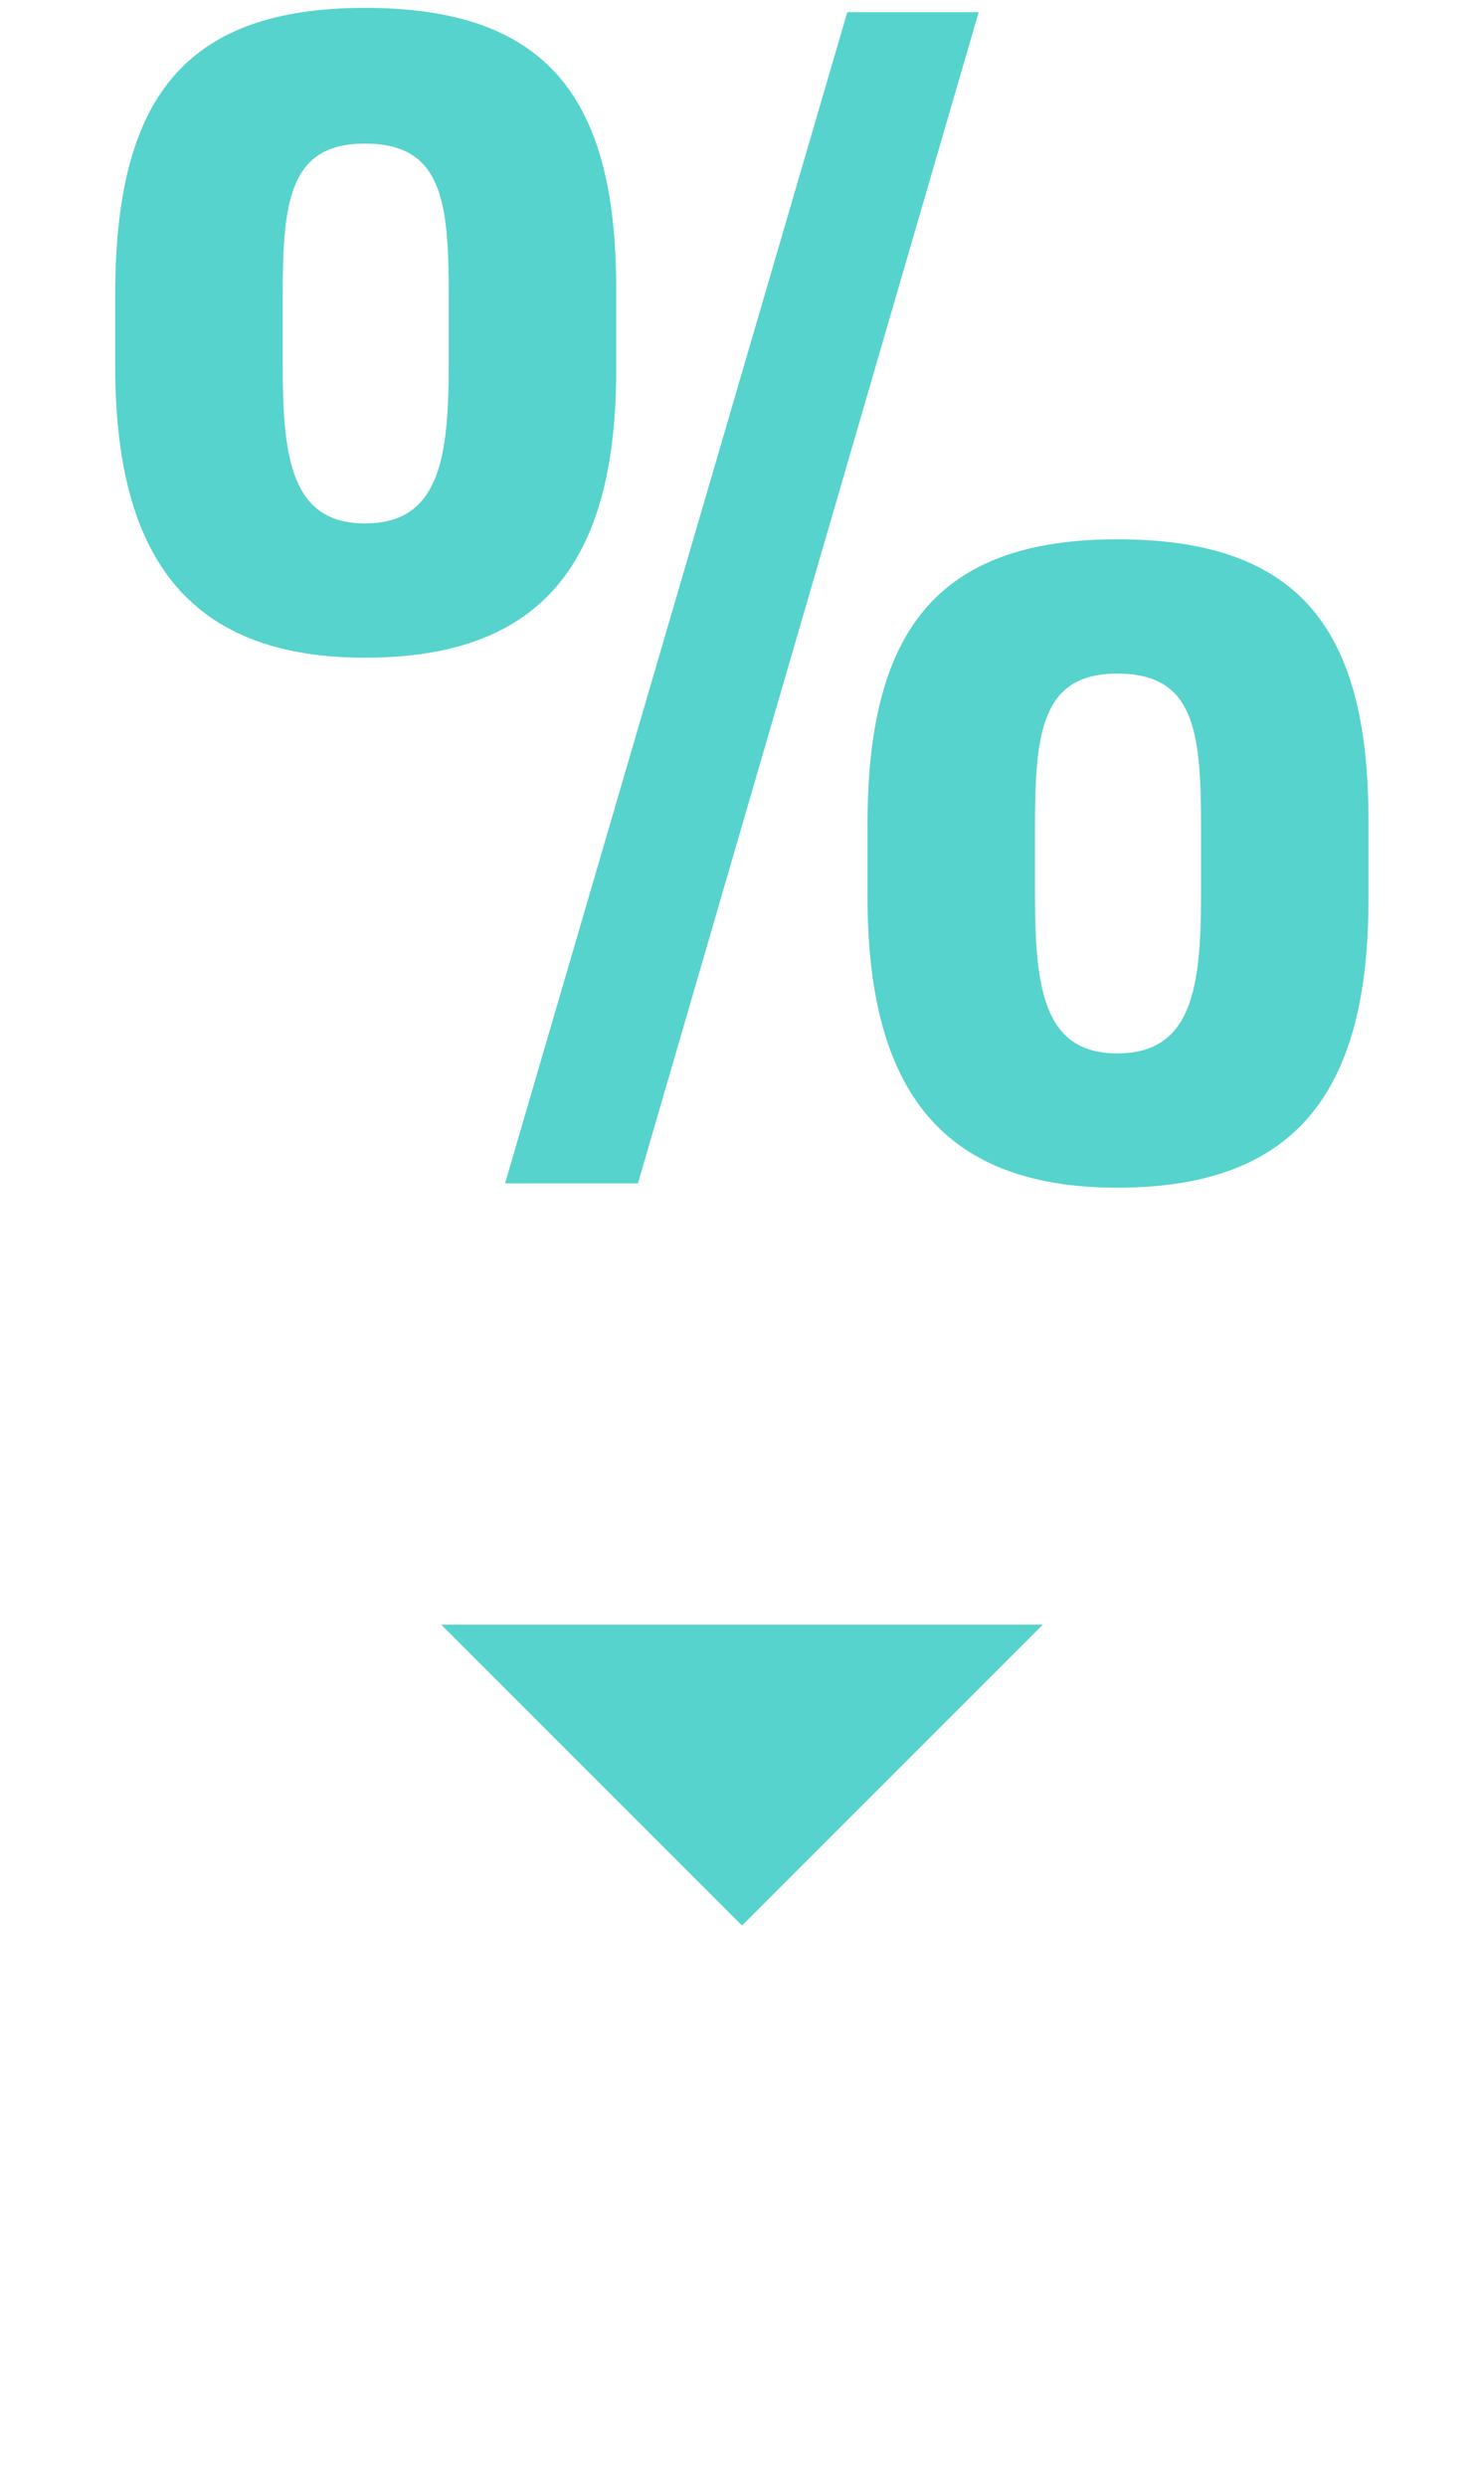 <svg xmlns="http://www.w3.org/2000/svg" width="24%" viewBox="0 0 37 62" fill="none" class="stats_percentage"><path d="M9.1 16.396C4.6 16.396 2.872 13.768 2.872 9.124V7.36C2.872 2.536 4.528 0.196 9.1 0.196C13.672 0.196 15.364 2.464 15.364 7.216V9.196C15.364 13.876 13.636 16.396 9.1 16.396ZM12.592 29.5L21.125 0.304H24.401L15.905 29.5H12.592ZM9.1 13.048C10.973 13.048 11.188 11.392 11.188 9.052V7.324C11.188 4.984 11.008 3.58 9.1 3.58C7.228 3.58 7.048 4.984 7.048 7.36V9.088C7.048 11.428 7.264 13.048 9.1 13.048ZM27.857 29.608C23.357 29.608 21.628 27.016 21.628 22.336V20.572C21.628 15.82 23.285 13.444 27.857 13.444C32.428 13.444 34.12 15.712 34.12 20.464V22.408C34.12 27.124 32.392 29.608 27.857 29.608ZM27.857 26.26C29.729 26.26 29.945 24.604 29.945 22.3V20.572C29.945 18.196 29.765 16.792 27.857 16.792C25.985 16.792 25.805 18.232 25.805 20.572V22.3C25.805 24.64 26.02 26.26 27.857 26.26Z" fill="#56d3cc" class="path">  </path><path d="M11 40.5L18.5 48L26 40.5H11Z" fill="#56d3cc" class="stats_percentage_arrow">  </path></svg>
